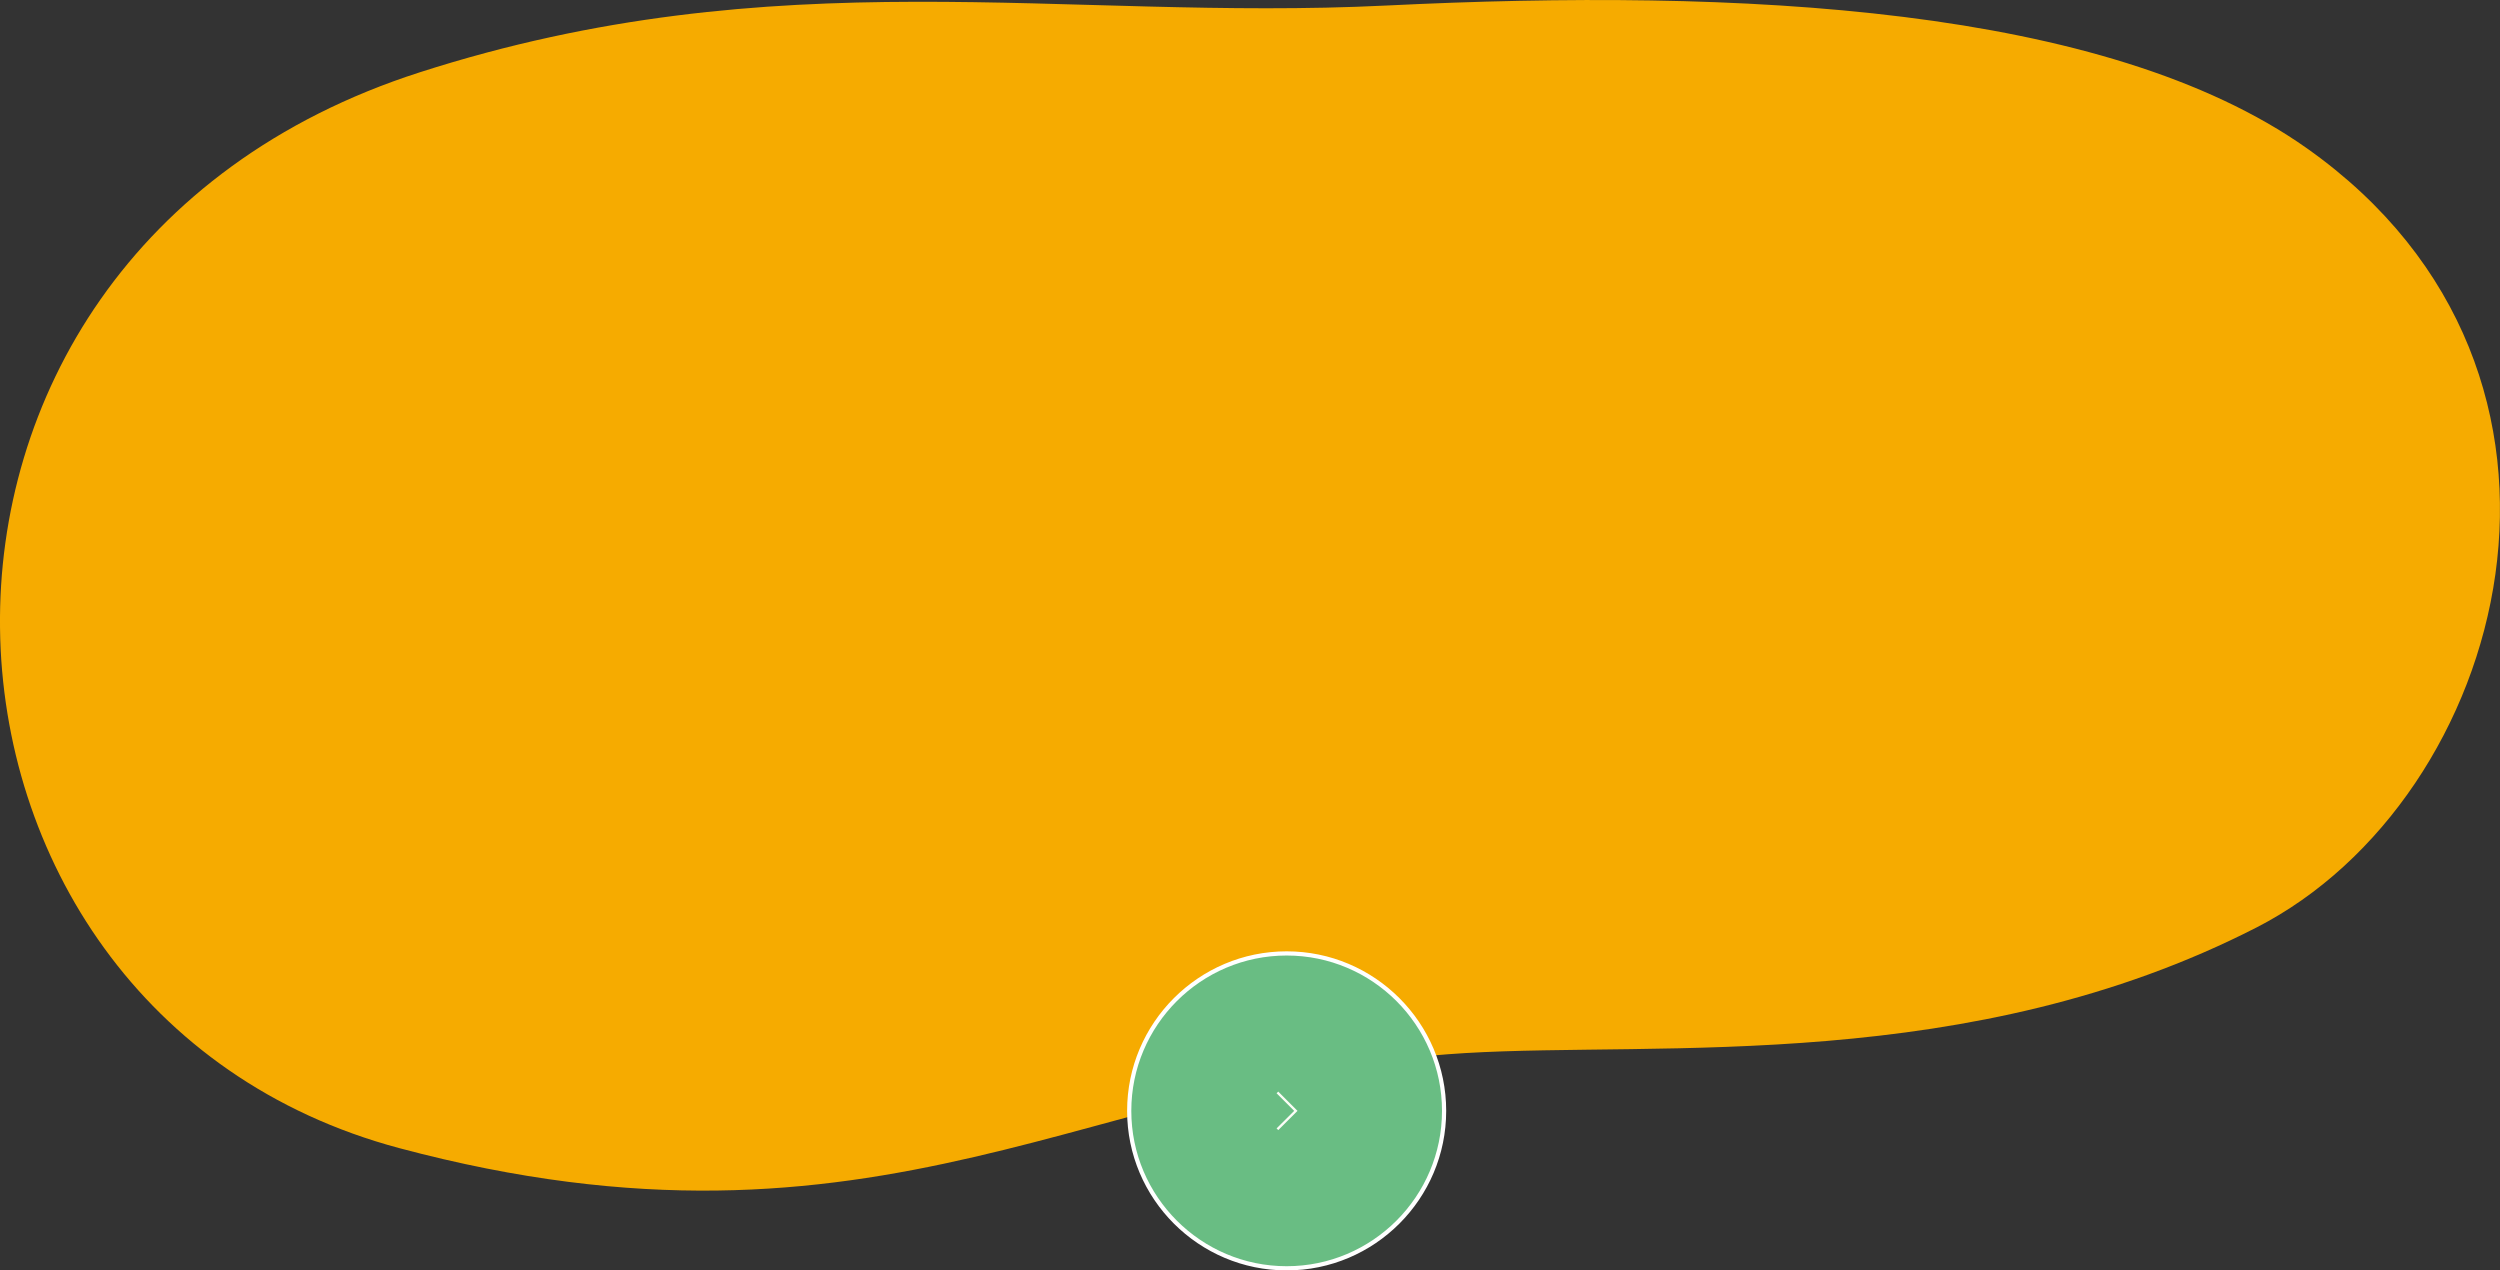 <?xml version="1.0" encoding="UTF-8"?><svg id="a" xmlns="http://www.w3.org/2000/svg" viewBox="0 0 595.46 302.59"><rect x="0" y="0" width="595.46" height="302.59" fill="#333333" stroke="none"/><defs><style>.b{fill:#69bd83;}.c{fill:#f6ab00;}.d{fill:#fcfdf7;}.e{fill:#fff;}</style></defs><path class="c" d="M99.96,17.23C185.21-10.17,252.89,5.12,330.15,1.32c84.36-4.15,171.25,.05,219.3,33.99,75.96,53.66,47.81,154.97-11.98,185.6-68.27,34.97-141.58,27.11-188.53,29.92-87.88,5.26-139.34,53.21-253.82,22.64C-27.42,240.75-37.59,61.44,99.96,17.23Z"/><g><g><circle class="b" cx="306.46" cy="264.59" r="37.5"/><path class="e" d="M306.46,302.59c-20.95,0-38-17.05-38-38s17.05-38,38-38,38,17.05,38,38-17.05,38-38,38Zm0-75c-20.4,0-37,16.6-37,37s16.6,37,37,37,37-16.6,37-37-16.6-37-37-37Z"/></g><polygon class="d" points="304.46 269.17 304.06 268.77 308.25 264.59 304.06 260.4 304.46 260 309.05 264.59 304.46 269.17"/></g></svg>